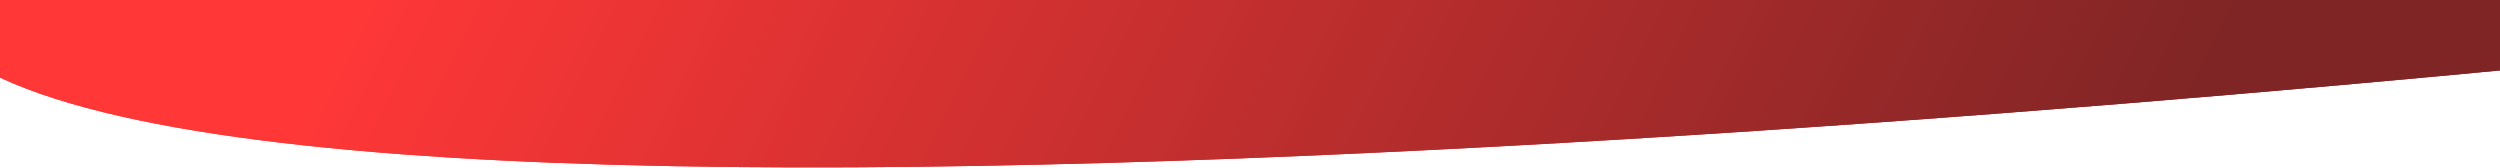 <svg width="1441" height="97" viewBox="0 0 1441 97" fill="none" xmlns="http://www.w3.org/2000/svg">
<path d="M39.045 -429.526C326.698 -300.661 296.761 -385.266 447.755 -532.358C598.748 -679.45 754.948 -399.578 987.956 -615.135C1220.96 -830.693 1405.27 -568.221 1647.89 -607.859V19.544C1647.89 19.544 115.827 192.666 -36.468 19.544C-188.763 -153.577 -248.607 -558.391 39.045 -429.526Z" fill="url(#paint0_linear_4476_11246)"/>
<path d="M39.045 -429.526C326.698 -300.661 296.761 -385.266 447.755 -532.358C598.748 -679.45 754.948 -399.578 987.956 -615.135C1220.96 -830.693 1405.27 -568.221 1647.89 -607.859V19.544C1647.89 19.544 115.827 192.666 -36.468 19.544C-188.763 -153.577 -248.607 -558.391 39.045 -429.526Z" fill="url(#paint1_linear_4476_11246)"/>
<defs>
<linearGradient id="paint0_linear_4476_11246" x1="287.934" y1="-170.056" x2="1166.56" y2="256.89" gradientUnits="userSpaceOnUse">
<stop stop-color="#FF3737"/>
<stop offset="1" stop-color="#802525"/>
</linearGradient>
<linearGradient id="paint1_linear_4476_11246" x1="287.934" y1="-170.056" x2="1166.56" y2="256.89" gradientUnits="userSpaceOnUse">
<stop stop-color="#FF3737"/>
<stop offset="1" stop-color="#802525"/>
</linearGradient>
</defs>
</svg>

